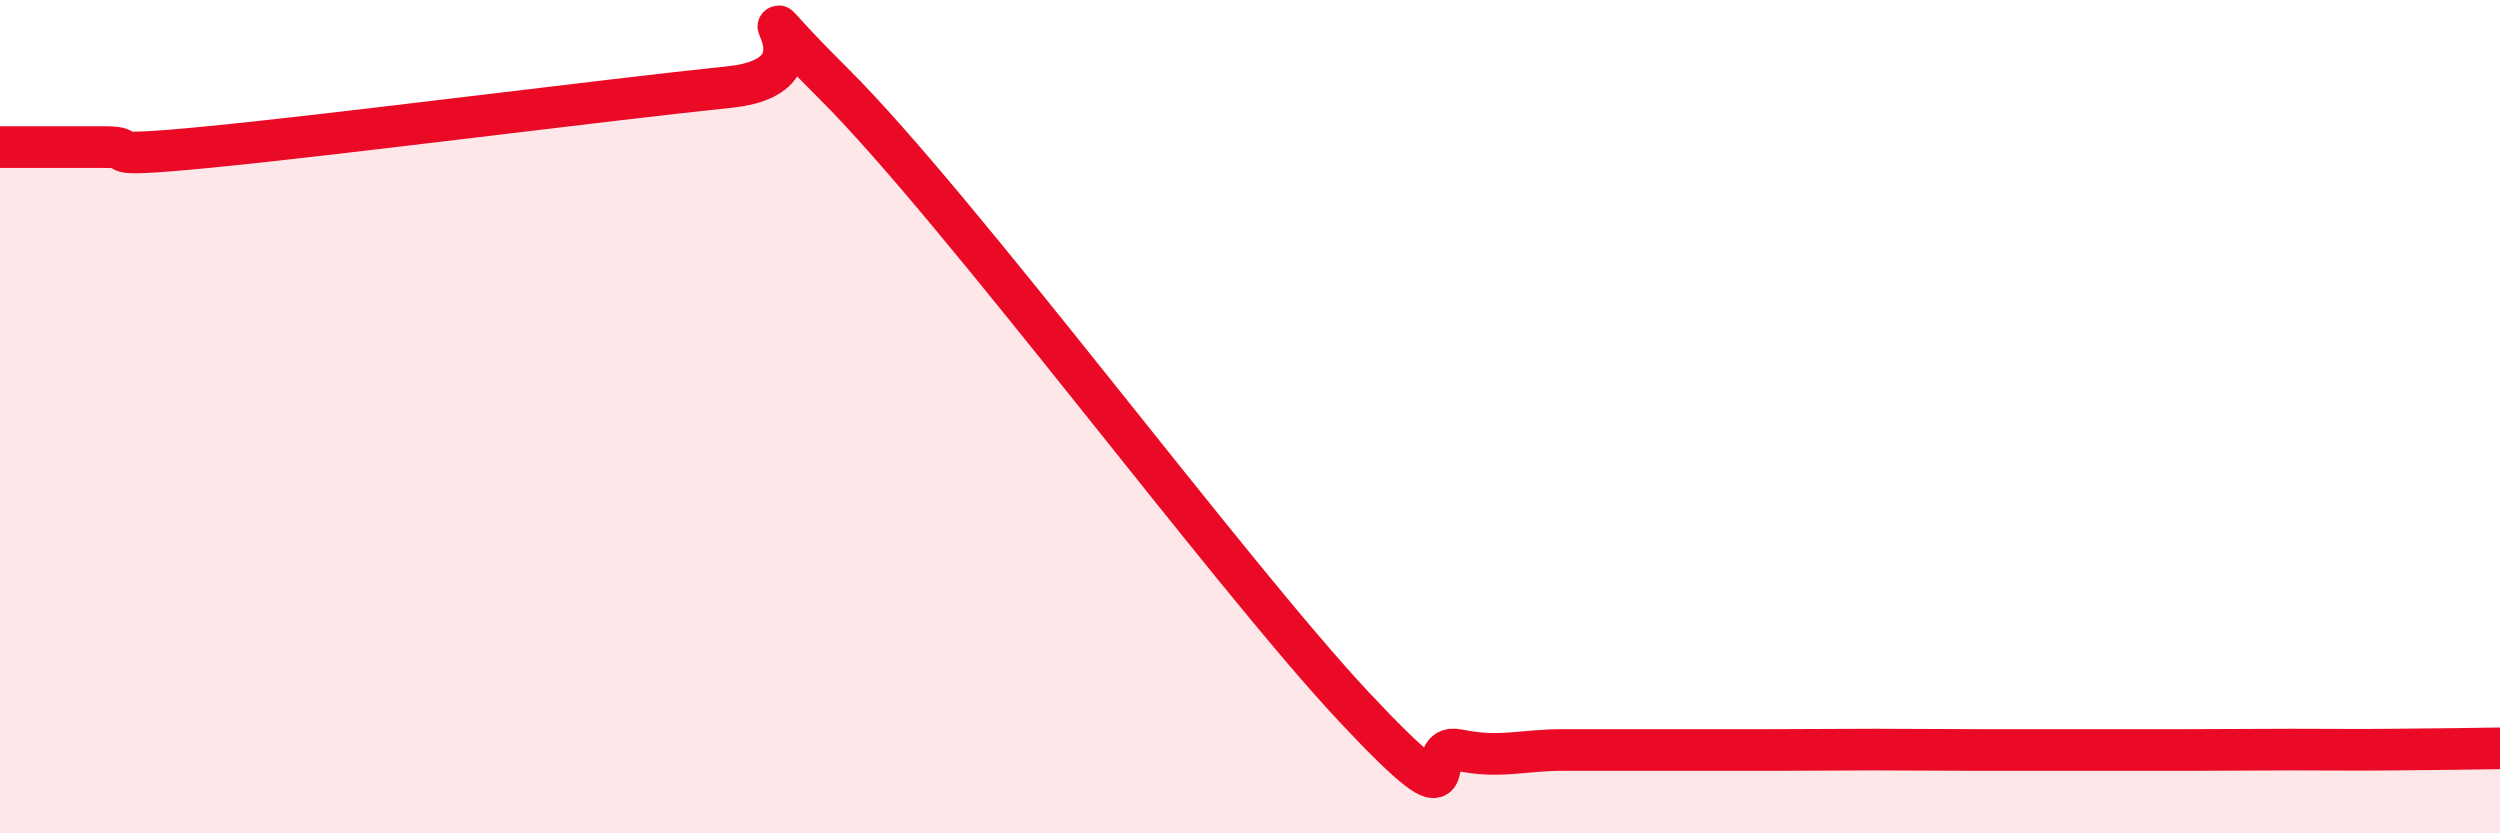 
    <svg width="60" height="20" viewBox="0 0 60 20" xmlns="http://www.w3.org/2000/svg">
      <path
        d="M 0,3.53 C 0.5,3.53 1.5,3.53 2.5,3.53 C 3.5,3.53 2,3.82 5,3.53 C 8,3.24 14.5,2.4 17.5,2.09 C 20.5,1.78 17,-0.98 20,2 C 23,4.98 29.5,13.77 32.5,16.97 C 35.5,20.17 34,17.79 35,18 C 36,18.21 36.5,18 37.5,18 C 38.5,18 39,18 40,18 C 41,18 41.5,18 42.5,18 C 43.5,18 44,17.99 45,17.99 C 46,17.99 46.5,18 47.5,18 C 48.5,18 49,18 50,18 C 51,18 51.5,18 52.5,18 C 53.5,18 54,17.99 55,17.99 C 56,17.99 56.5,18 57.5,17.99 C 58.5,17.98 59.5,17.97 60,17.96L60 20L0 20Z"
        fill="#EB0A25"
        opacity="0.1"
        stroke-linecap="round"
        stroke-linejoin="round"
      />
      <path
        d="M 0,3.53 C 0.5,3.53 1.5,3.53 2.5,3.53 C 3.5,3.53 2,3.82 5,3.53 C 8,3.24 14.5,2.4 17.5,2.09 C 20.5,1.78 17,-0.98 20,2 C 23,4.98 29.5,13.77 32.5,16.97 C 35.5,20.17 34,17.79 35,18 C 36,18.21 36.5,18 37.5,18 C 38.5,18 39,18 40,18 C 41,18 41.5,18 42.5,18 C 43.5,18 44,17.99 45,17.99 C 46,17.99 46.5,18 47.5,18 C 48.5,18 49,18 50,18 C 51,18 51.5,18 52.5,18 C 53.5,18 54,17.99 55,17.99 C 56,17.99 56.5,18 57.5,17.99 C 58.5,17.98 59.5,17.97 60,17.96"
        stroke="#EB0A25"
        stroke-width="1"
        fill="none"
        stroke-linecap="round"
        stroke-linejoin="round"
      />
    </svg>
  
